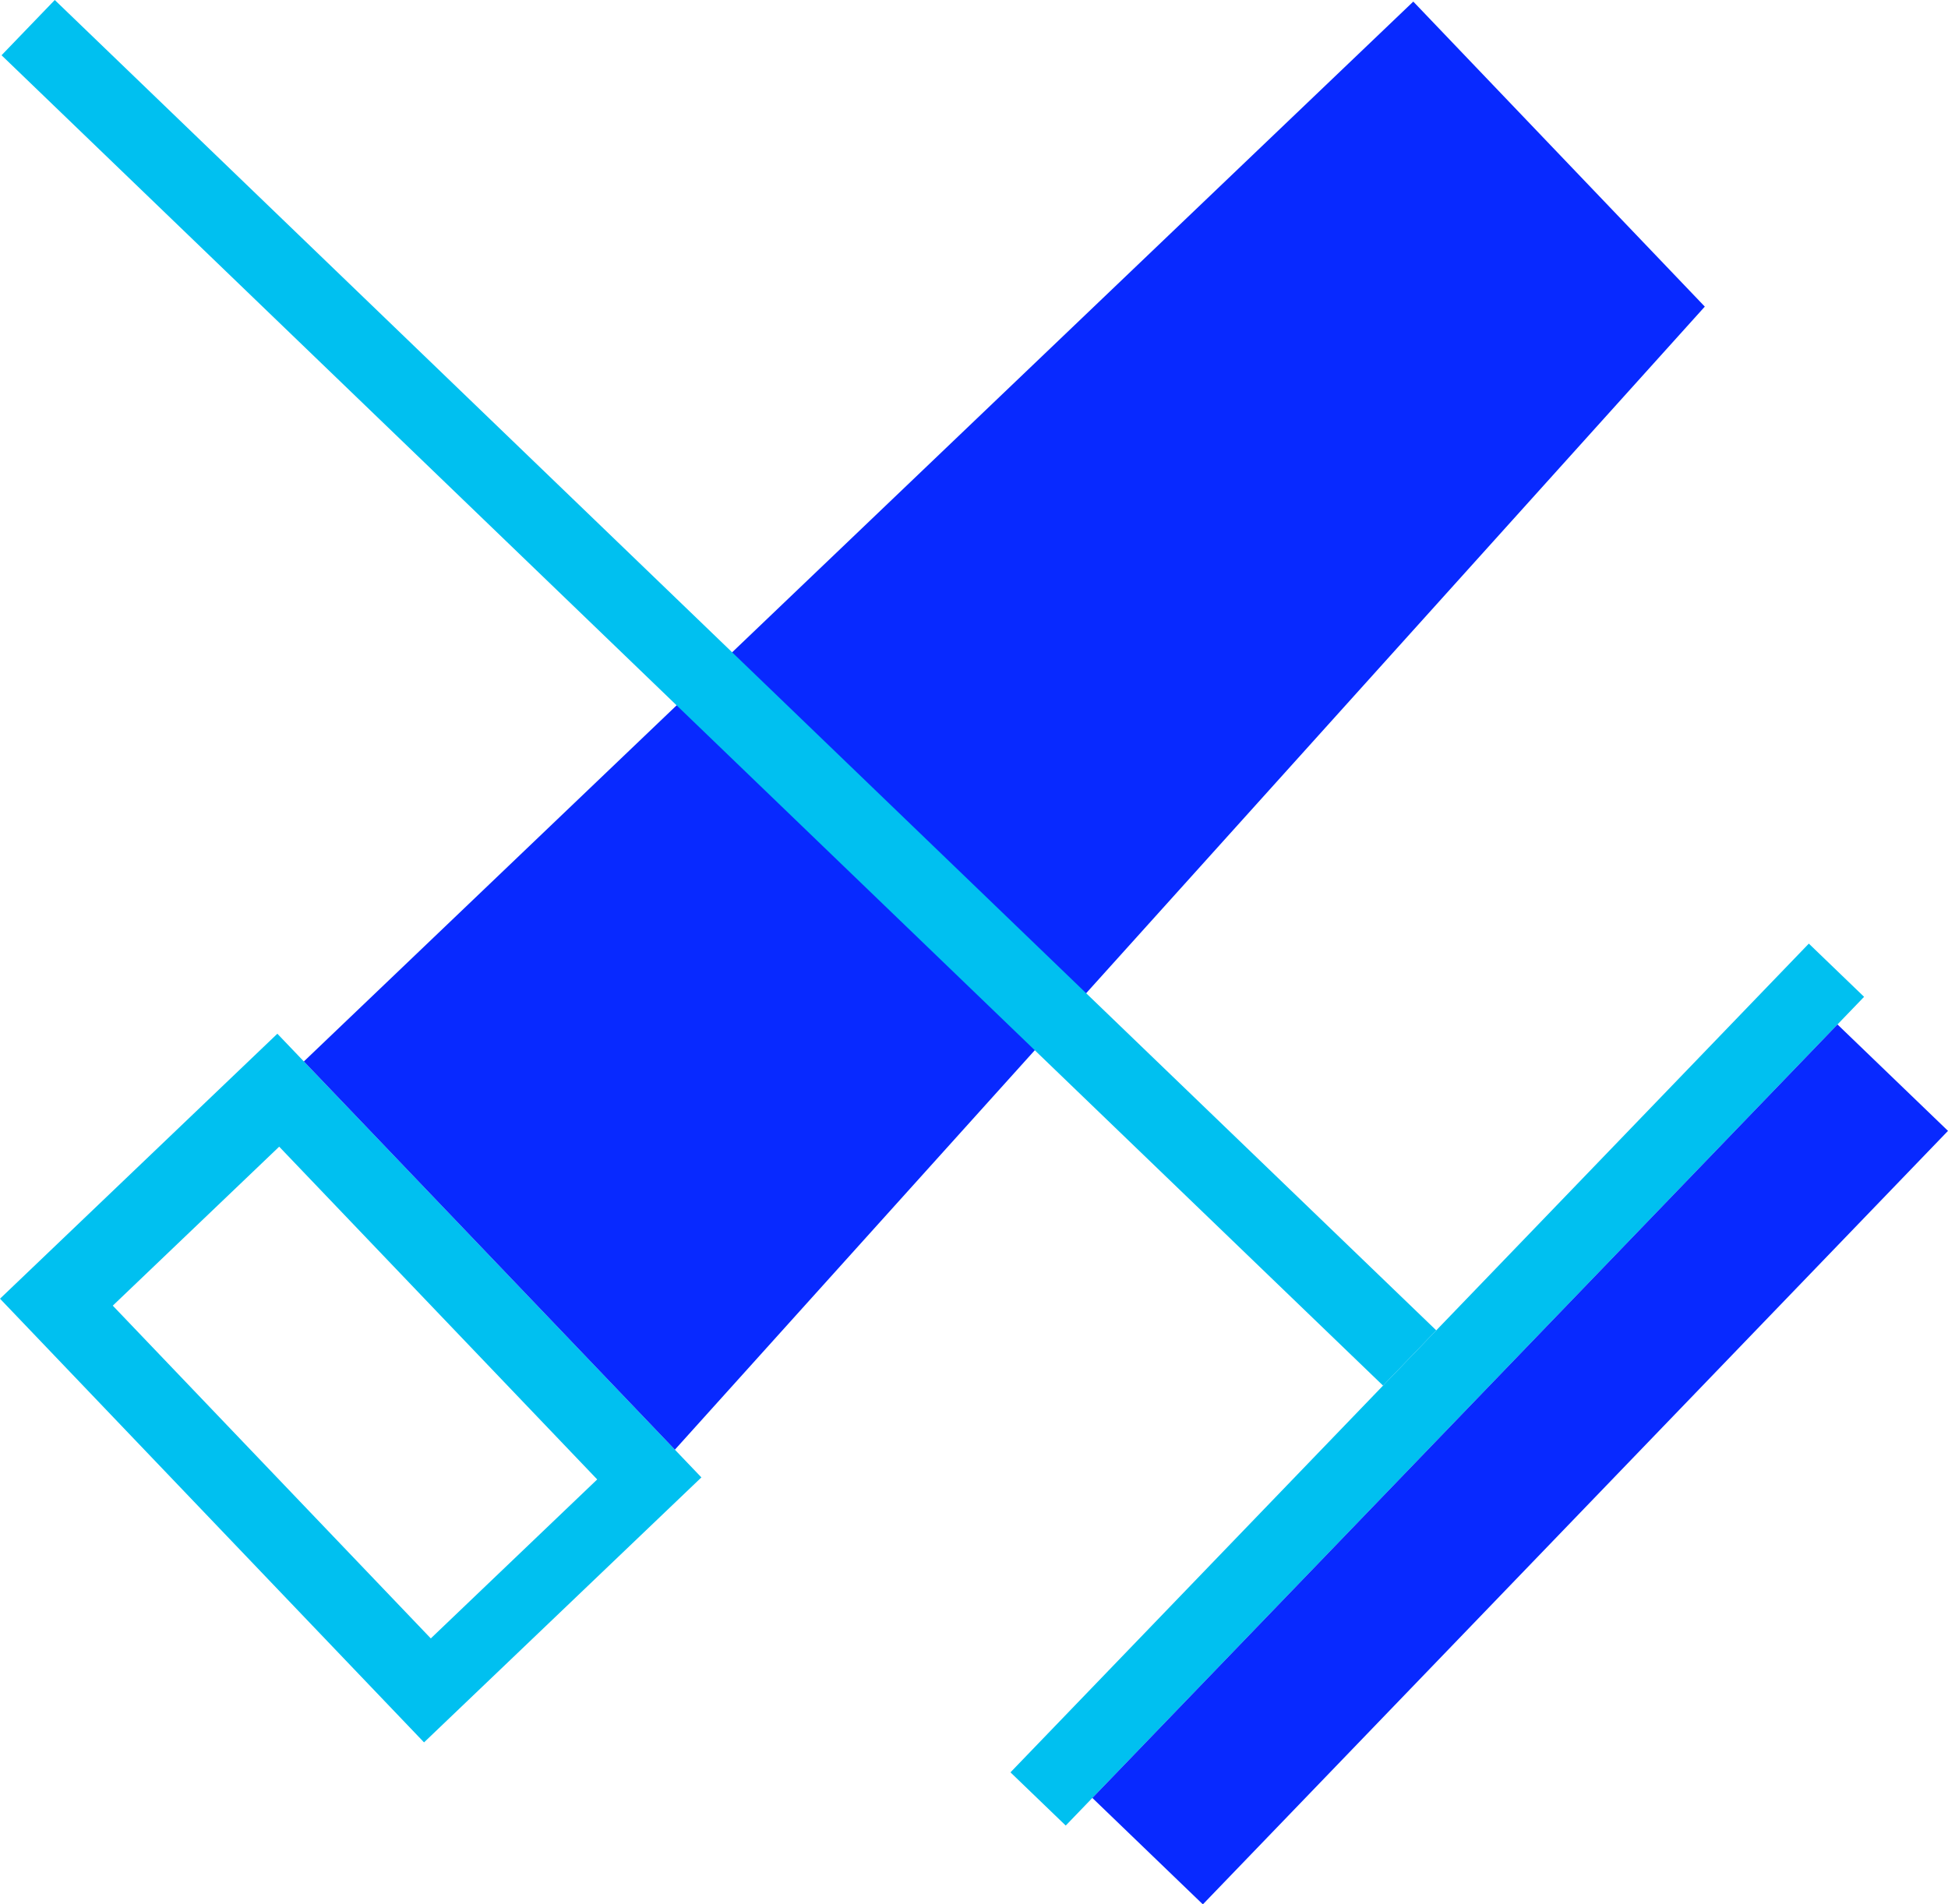 <?xml version="1.0" encoding="UTF-8" standalone="no"?>
<!-- Created with Inkscape (http://www.inkscape.org/) -->

<svg
   width="50.78mm"
   height="49.652mm"
   viewBox="0 0 50.78 49.652"
   version="1.1"
   id="svg1"
   inkscape:version="1.3.2 (091e20e, 2023-11-25, custom)"
   sodipodi:docname="icon_after_general.svg"
   xmlns:inkscape="http://www.inkscape.org/namespaces/inkscape"
   xmlns:sodipodi="http://sodipodi.sourceforge.net/DTD/sodipodi-0.dtd"
   xmlns="http://www.w3.org/2000/svg"
   xmlns:svg="http://www.w3.org/2000/svg">
  <sodipodi:namedview
     id="namedview1"
     pagecolor="#ffffff"
     bordercolor="#111111"
     borderopacity="1"
     inkscape:showpageshadow="0"
     inkscape:pageopacity="0"
     inkscape:pagecheckerboard="1"
     inkscape:deskcolor="#d1d1d1"
     inkscape:document-units="mm"
     inkscape:zoom="2.0000001"
     inkscape:cx="61.249998"
     inkscape:cy="66.749998"
     inkscape:window-width="1920"
     inkscape:window-height="991"
     inkscape:window-x="-9"
     inkscape:window-y="-9"
     inkscape:window-maximized="1"
     inkscape:current-layer="svg1" />
  <defs
     id="defs1">
    <linearGradient
       id="swatch5"
       inkscape:swatch="solid">
      <stop
         style="stop-color:#2c4c7f;stop-opacity:1;"
         offset="0"
         id="stop5" />
    </linearGradient>
    <linearGradient
       id="swatch2"
       inkscape:swatch="solid">
      <stop
         style="stop-color:#2c4c7f;stop-opacity:1;"
         offset="0"
         id="stop2" />
    </linearGradient>
  </defs>
  <g
     id="layer2"
     inkscape:label="Layer 1"
     transform="rotate(-43.697,42.225,16.93)">
    <path
       id="rect9"
       style="fill:#00c0f0;fill-opacity:1;stroke-width:0.257"
       d="M 0,0 V 16 H -10 V 0 Z M -2,2.162 H -8 V 14.162 h 6 z"
       transform="scale(-1,1)" />
    <path
       id="rect10"
       style="fill:#0829ff;fill-opacity:1;stroke-width:0.264"
       d="M 10,1 V 15 L 50,12 V 1 Z" />
  </g>
  <g
     inkscape:label="Слој 1"
     id="layer1"
     transform="rotate(-46.075,8.714,17.134)">
    <rect
       style="fill:#00c0f0;fill-opacity:1;stroke-width:0.374"
       id="rect5"
       width="2"
       height="50"
       x="14"
       y="0" />
    <rect
       style="fill:#00c0f0;fill-opacity:1;stroke-width:0.458"
       id="rect6"
       width="30"
       height="2"
       x="-7.1054274e-15"
       y="50" />
    <rect
       style="fill:#0829ff;fill-opacity:1;stroke-width:0.388"
       id="rect7"
       width="28"
       height="4"
       x="1"
       y="52" />
  </g>
</svg>
